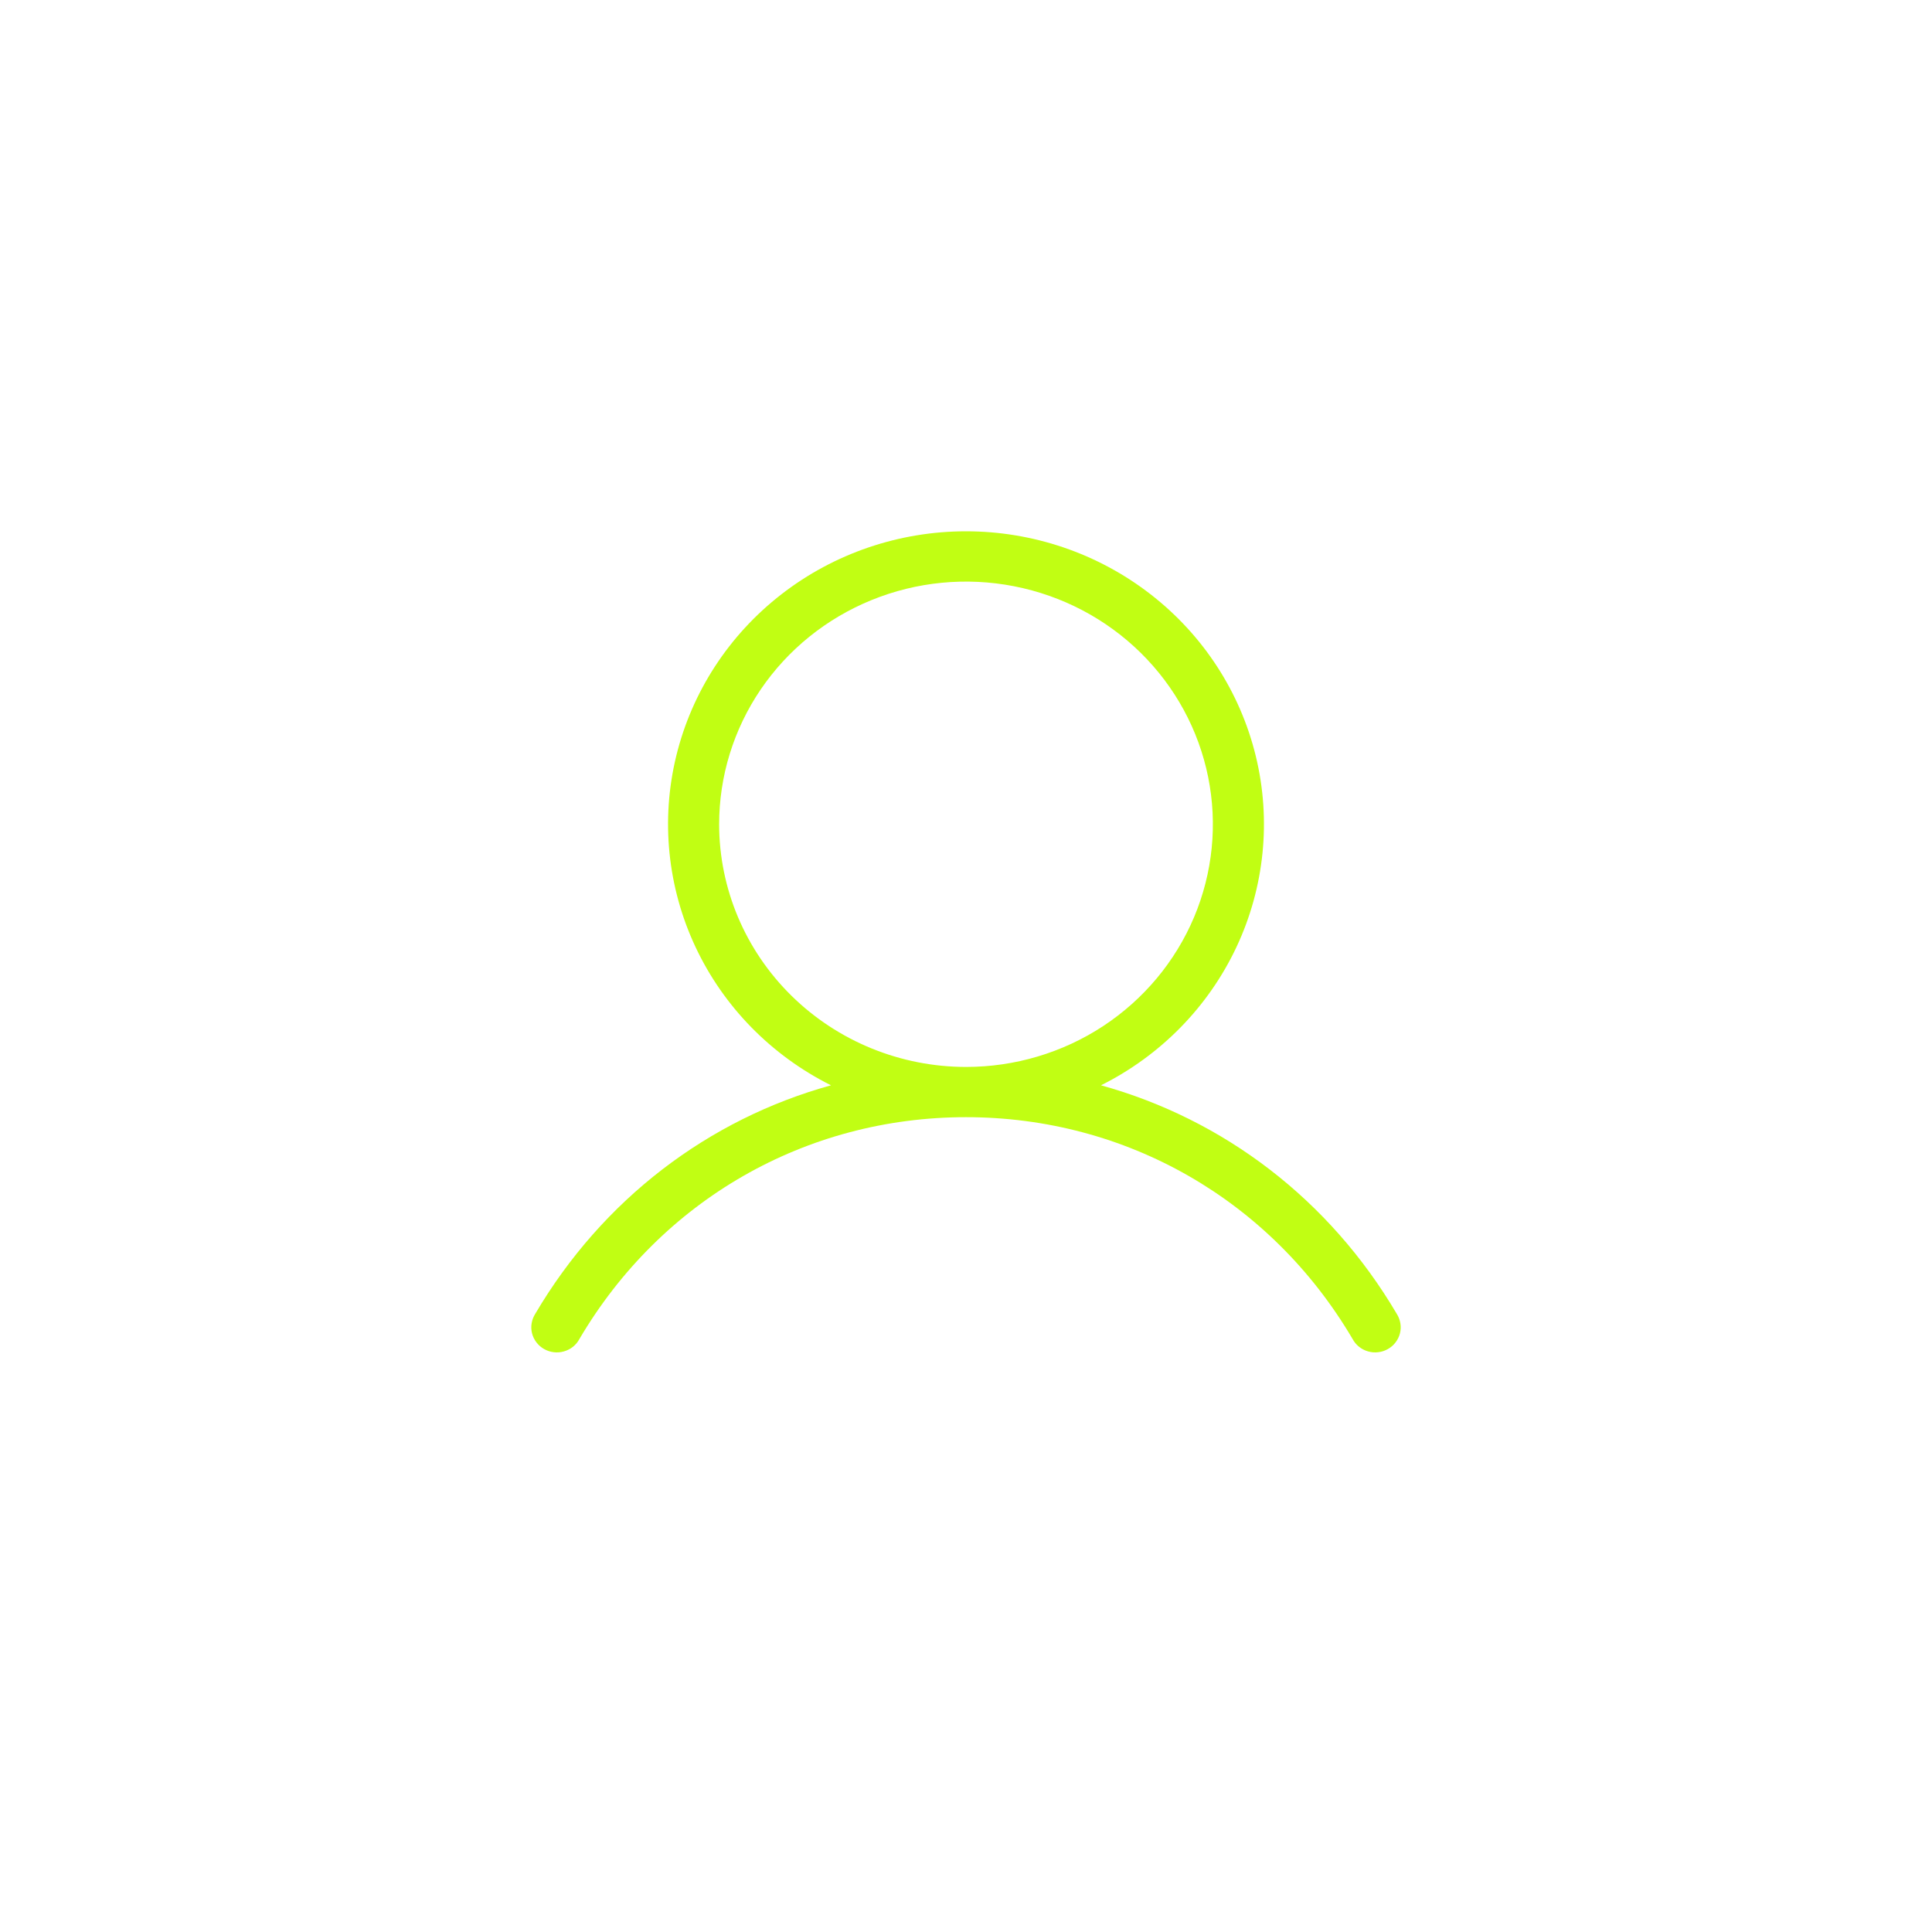 <svg xmlns="http://www.w3.org/2000/svg" width="40" height="40" viewBox="0 0 40 40" fill="none"><path d="M28.918 27.201C27.524 24.835 25.337 23.174 22.795 22.47C24.031 21.852 25.019 20.844 25.6 19.607C26.181 18.37 26.322 16.976 25.999 15.651C25.676 14.326 24.909 13.147 23.82 12.303C22.732 11.459 21.386 11 20 11C18.614 11 17.268 11.459 16.18 12.303C15.091 13.147 14.324 14.326 14.001 15.651C13.678 16.976 13.819 18.37 14.4 19.607C14.981 20.844 15.969 21.852 17.205 22.47C14.663 23.173 12.476 24.834 11.082 27.201C11.044 27.261 11.019 27.327 11.007 27.396C10.995 27.465 10.998 27.536 11.015 27.604C11.032 27.672 11.063 27.736 11.106 27.792C11.149 27.848 11.202 27.895 11.264 27.93C11.326 27.965 11.394 27.988 11.465 27.996C11.536 28.005 11.608 27.999 11.676 27.979C11.745 27.96 11.808 27.927 11.864 27.883C11.919 27.838 11.964 27.783 11.997 27.721C13.69 24.846 16.681 23.13 20 23.13C23.319 23.13 26.31 24.846 28.003 27.721C28.036 27.783 28.081 27.838 28.137 27.883C28.192 27.927 28.255 27.96 28.324 27.979C28.392 27.999 28.464 28.005 28.535 27.996C28.606 27.988 28.674 27.965 28.736 27.93C28.798 27.895 28.852 27.848 28.894 27.792C28.937 27.736 28.968 27.672 28.985 27.604C29.002 27.536 29.005 27.465 28.993 27.396C28.981 27.327 28.956 27.261 28.918 27.201ZM14.889 17.066C14.889 16.072 15.188 15.101 15.75 14.274C16.312 13.448 17.11 12.804 18.044 12.424C18.978 12.043 20.006 11.944 20.997 12.138C21.989 12.332 22.899 12.81 23.614 13.513C24.329 14.216 24.816 15.111 25.013 16.086C25.21 17.06 25.109 18.07 24.722 18.989C24.335 19.907 23.68 20.691 22.84 21.244C21.999 21.796 21.011 22.09 20 22.09C18.645 22.089 17.346 21.559 16.388 20.617C15.429 19.675 14.89 18.398 14.889 17.066Z" fill="#C1FE13"></path></svg>